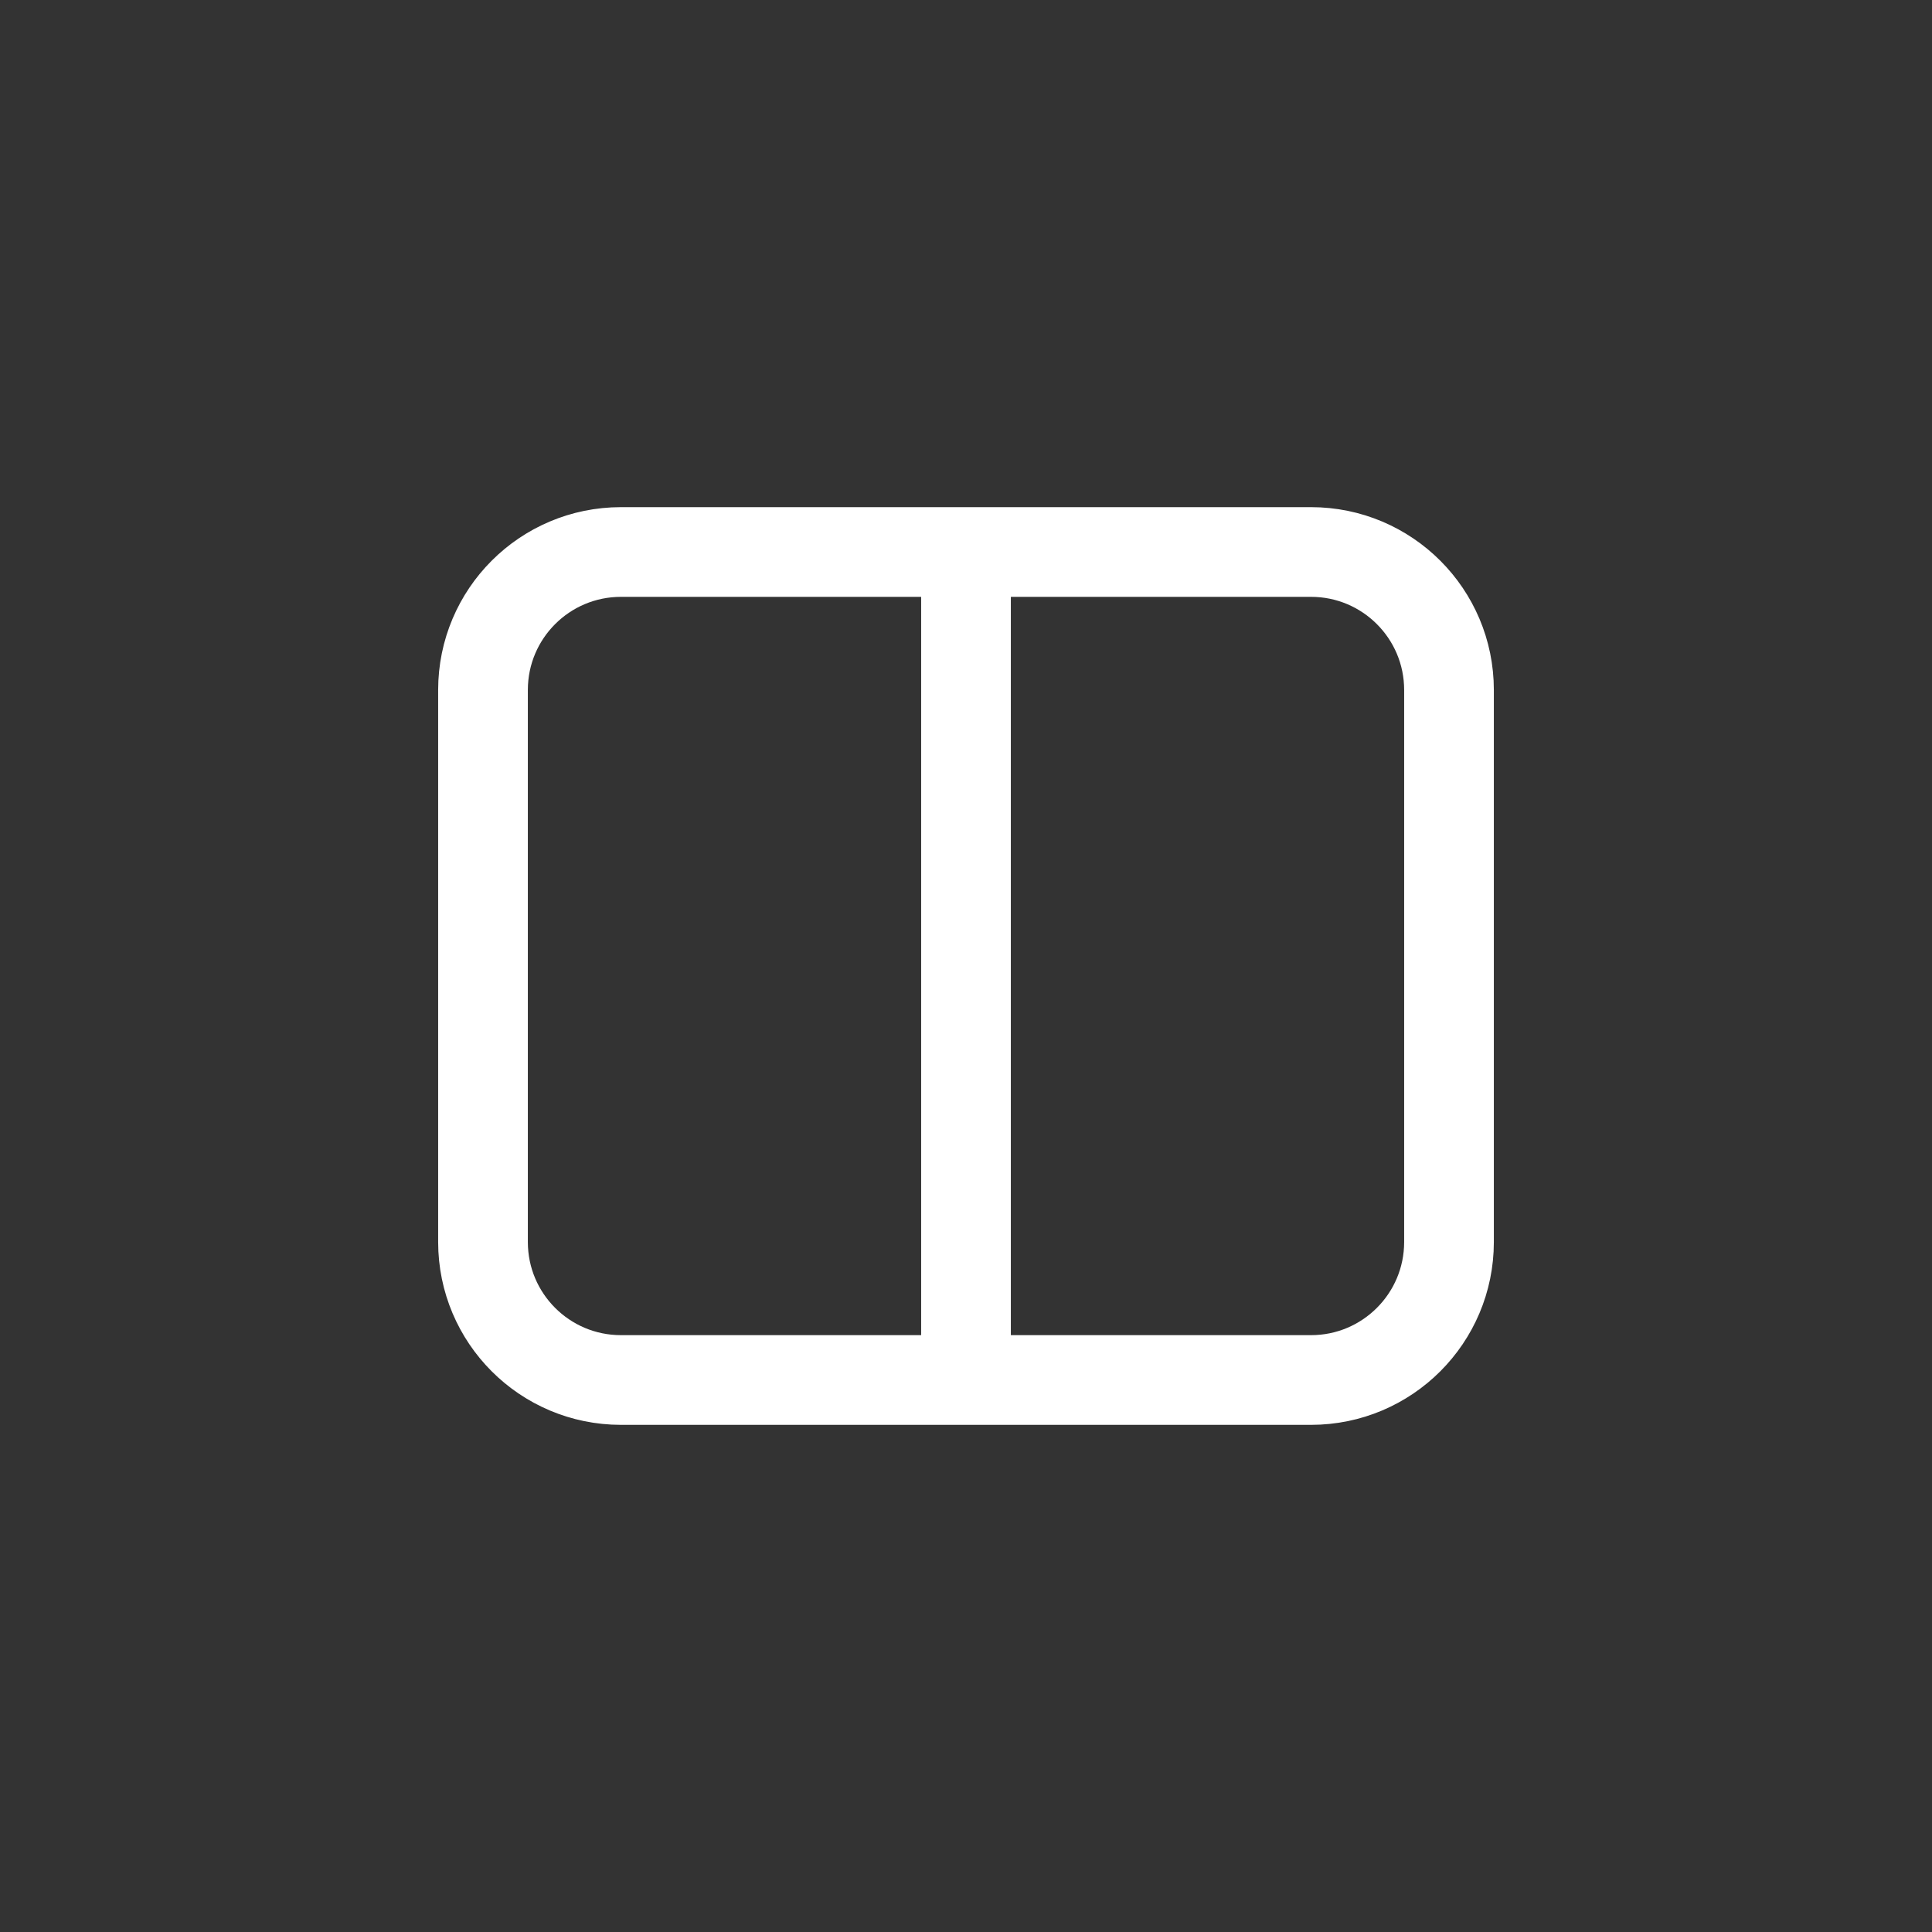 <svg xmlns="http://www.w3.org/2000/svg" fill="none" viewBox="0 0 28 28" height="28" width="28">
<rect x="0" y="0" width="28" height="28" fill="#333333" stroke="none"/>
<path stroke-linejoin="round" stroke-linecap="round" stroke-width="1.3" stroke="white" d="M14 8H9C7.895 8 7 8.895 7 10V18C7 19.105 7.895 20 9 20H14M14 8H19C20.105 8 21 8.895 21 10V18C21 19.105 20.105 20 19 20H14M14 8V20"></path>
</svg>